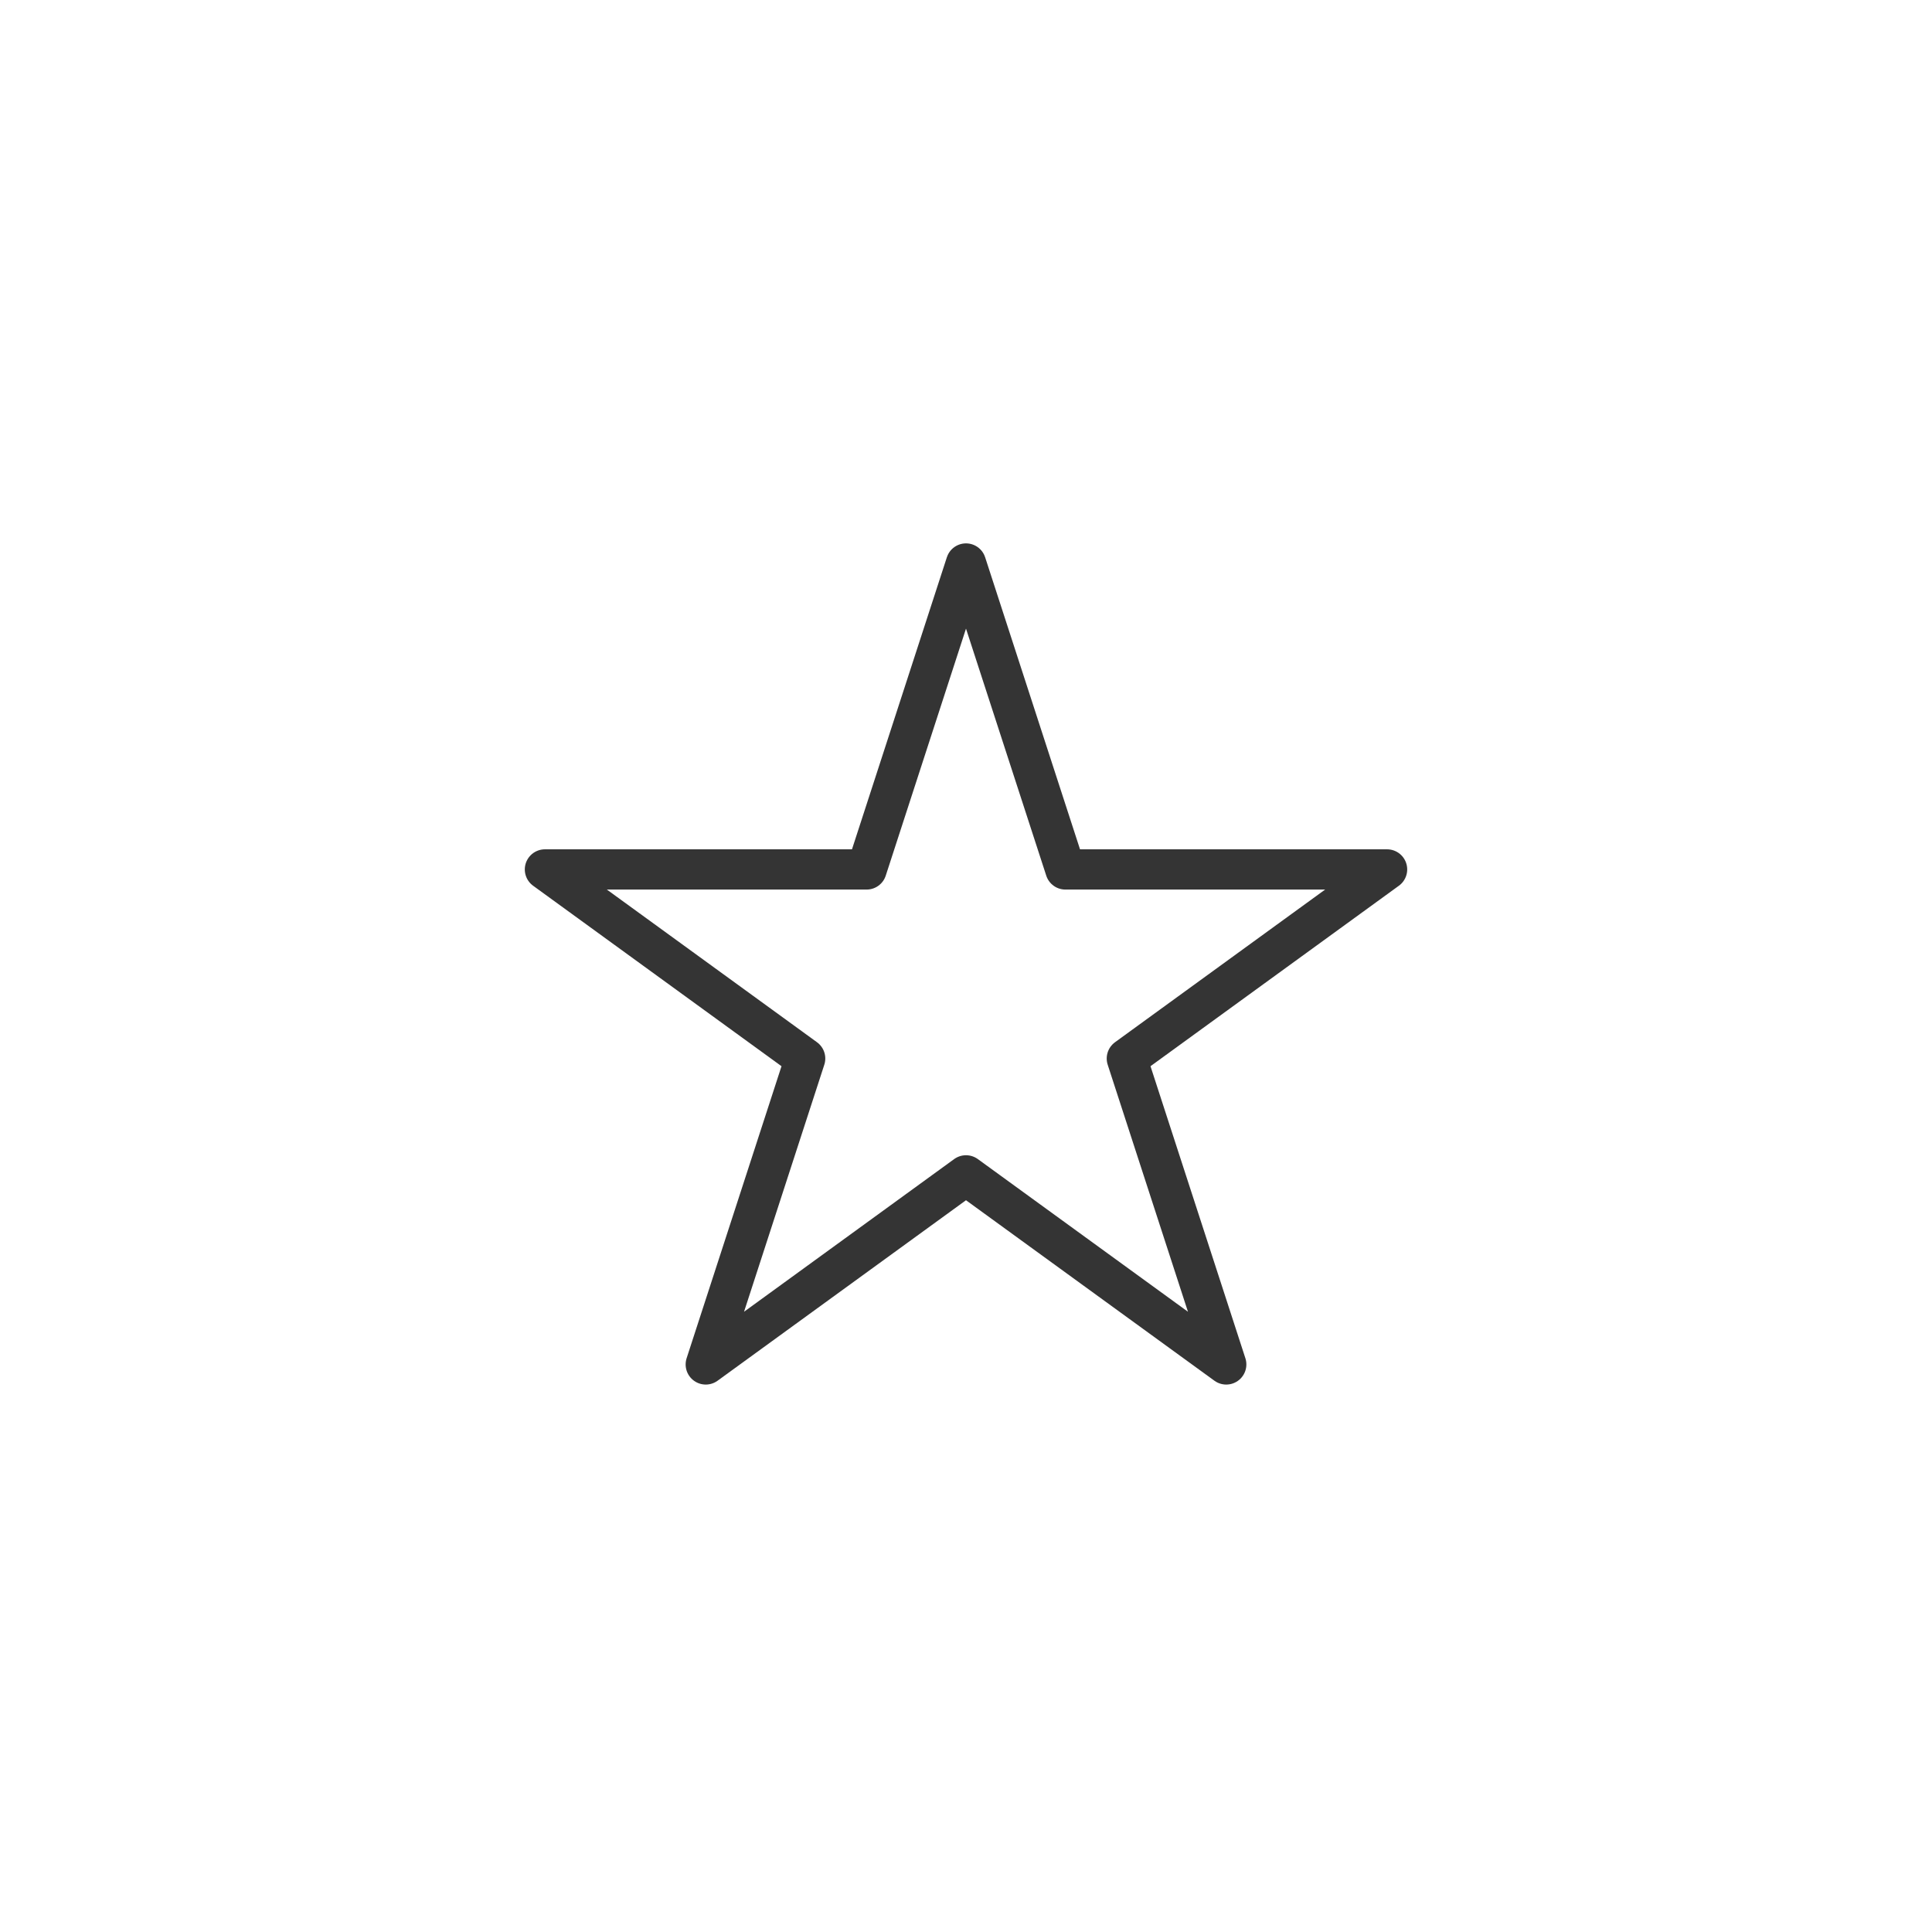 <svg width="96" height="96" viewBox="0 0 96 96" fill="none" xmlns="http://www.w3.org/2000/svg">
<path d="M48 28L52.939 43.202H68.923L55.992 52.597L60.931 67.798L48 58.403L35.069 67.798L40.008 52.597L27.077 43.202H43.061L48 28Z" stroke="#343434" stroke-width="2" stroke-linecap="round" stroke-linejoin="round"/>
</svg>
